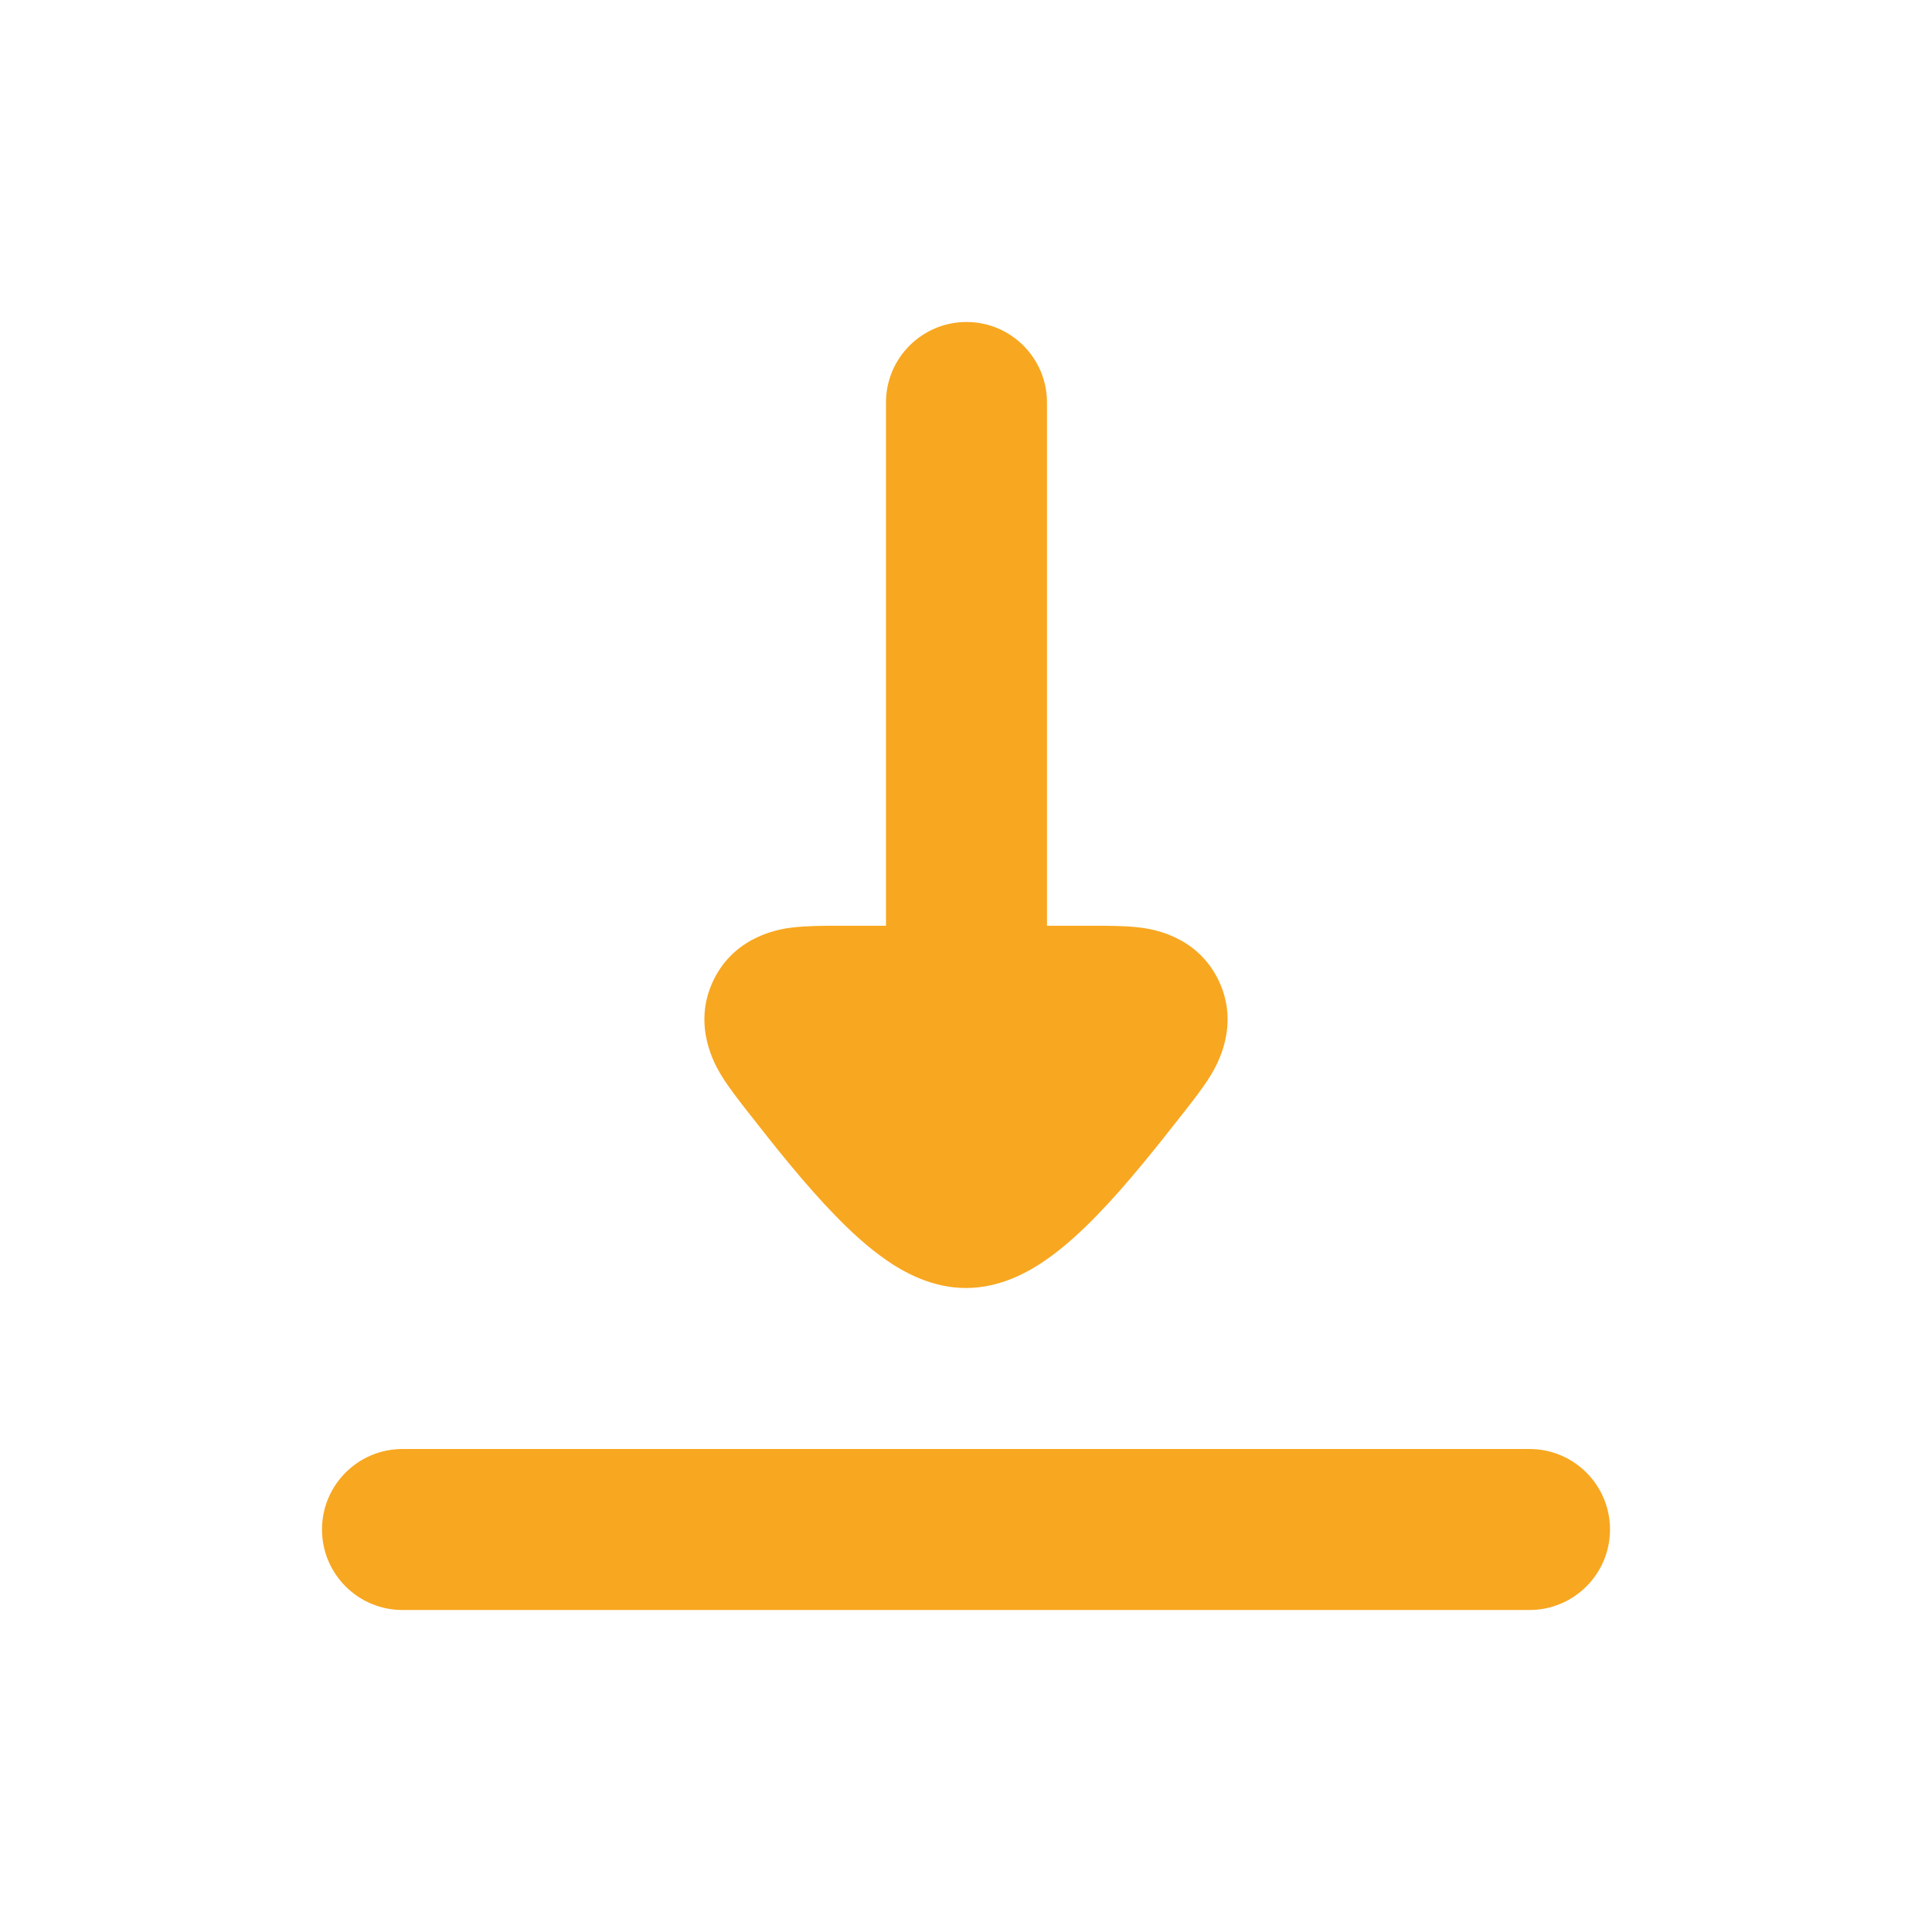<svg width="24" height="24" viewBox="0 0 24 24" fill="none" xmlns="http://www.w3.org/2000/svg">
<path fill-rule="evenodd" clip-rule="evenodd" d="M4 19C4 18.448 4.448 18 5 18H19C19.552 18 20 18.448 20 19C20 19.552 19.552 20 19 20H5C4.448 20 4 19.552 4 19Z" fill="#F8A720"/>
<path fill-rule="evenodd" clip-rule="evenodd" d="M13.006 5C13.006 4.448 12.558 4 12.006 4C11.454 4 11.006 4.448 11.006 5L11.006 11.5L10.412 11.5C10.236 11.5 10.02 11.5 9.844 11.522L9.841 11.522C9.714 11.538 9.138 11.61 8.864 12.175C8.589 12.742 8.891 13.242 8.956 13.351L8.958 13.355C9.051 13.508 9.185 13.678 9.295 13.819L9.319 13.849C9.613 14.225 9.995 14.709 10.376 15.1C10.566 15.296 10.783 15.497 11.014 15.656C11.219 15.797 11.569 16 12 16C12.431 16 12.781 15.797 12.986 15.656C13.217 15.497 13.434 15.296 13.624 15.1C14.005 14.709 14.386 14.225 14.681 13.849L14.705 13.819C14.815 13.678 14.949 13.508 15.042 13.355L15.044 13.351C15.109 13.242 15.411 12.742 15.136 12.175C14.862 11.61 14.286 11.538 14.159 11.522L14.156 11.522C13.98 11.5 13.764 11.5 13.588 11.5L13.006 11.5L13.006 5Z" fill="#F8A720"/>
</svg>

